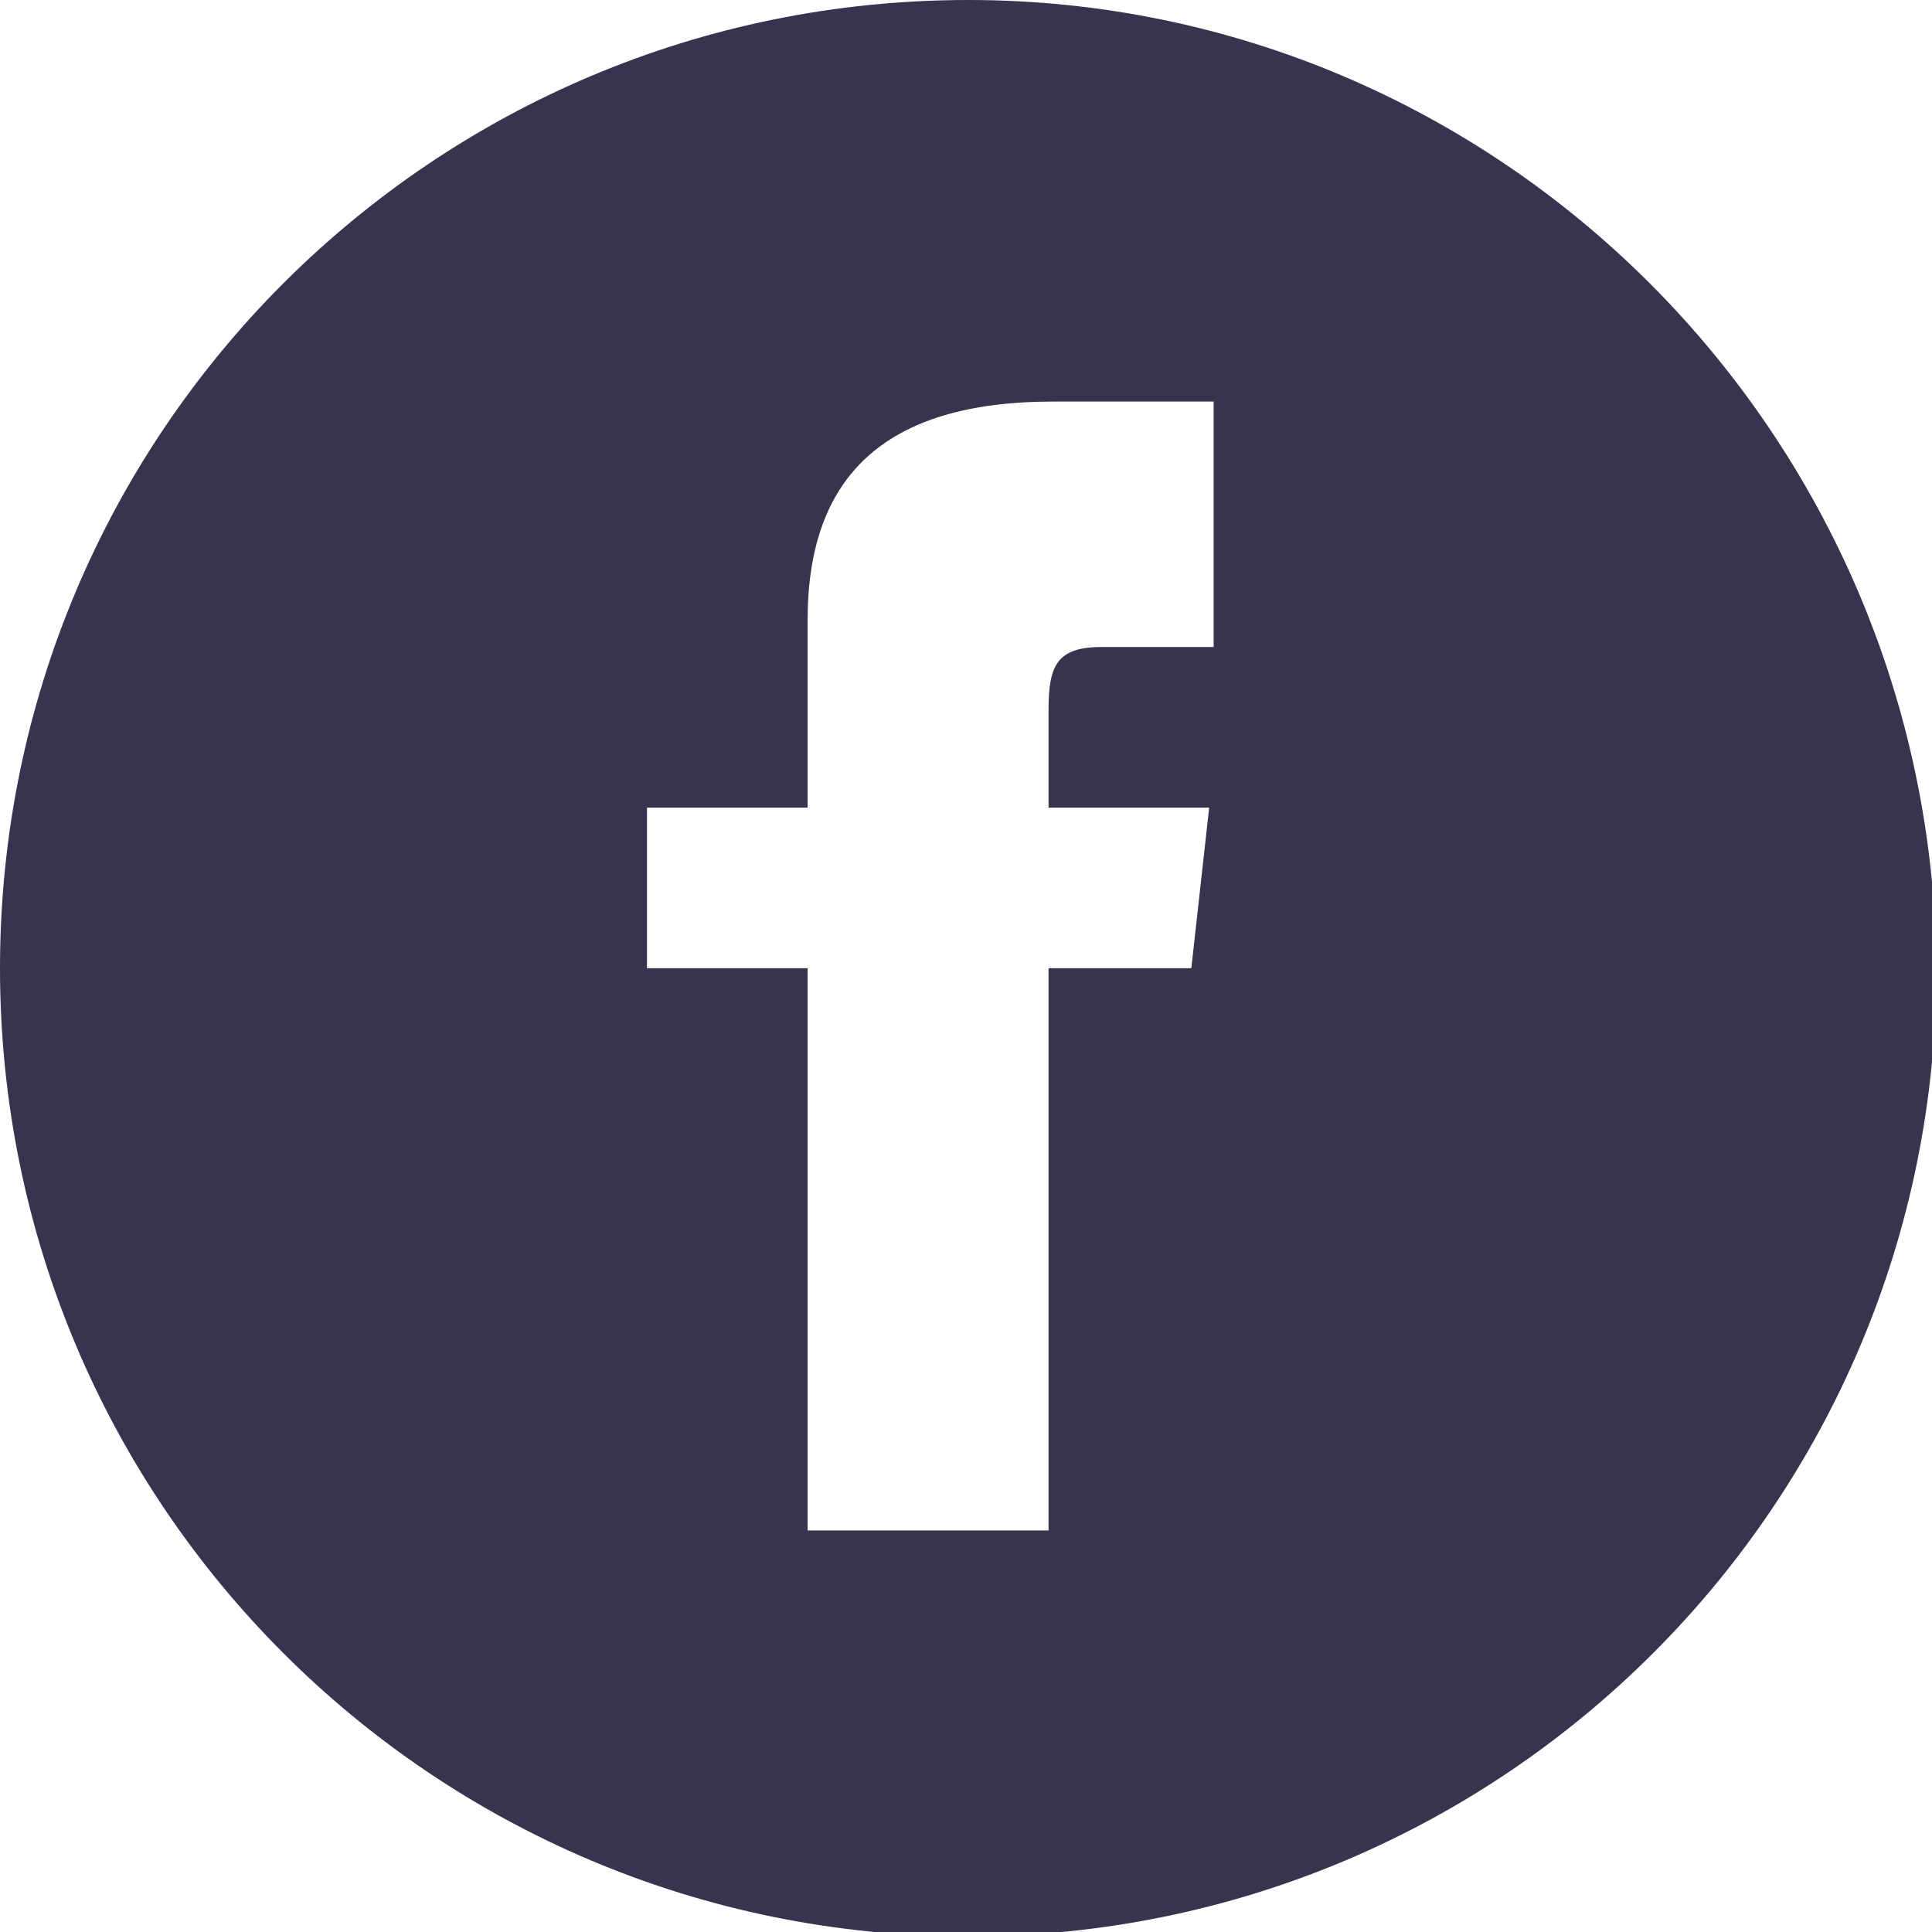 <?xml version="1.0" encoding="utf-8"?>
<!-- Generator: Adobe Illustrator 26.2.1, SVG Export Plug-In . SVG Version: 6.00 Build 0)  -->
<svg version="1.1" id="Layer_1" xmlns="http://www.w3.org/2000/svg" xmlns:xlink="http://www.w3.org/1999/xlink" x="0px" y="0px"
	 viewBox="0 0 43.3 43.3" style="enable-background:new 0 0 43.3 43.3;" xml:space="preserve">
<style type="text/css">
	.st0{fill-rule:evenodd;clip-rule:evenodd;fill:#3A334F;}
</style>
<path id="facebook" class="st0" d="M21.7,0C9.7,0,0,9.7,0,21.7c0,12,9.7,21.7,21.7,21.7c12,0,21.7-9.7,21.7-21.7
	C43.3,9.7,33.6,0,21.7,0C21.7,0,21.7,0,21.7,0z M27.1,14.5h-2.4c-1,0-1.2,0.4-1.2,1.4v2.2h3.6l-0.4,3.6h-3.2v12.6h-5.4V21.7h-3.6
	v-3.6h3.6v-4.2c0-3.2,1.7-4.9,5.5-4.9h3.6V14.5z"/>
</svg>
